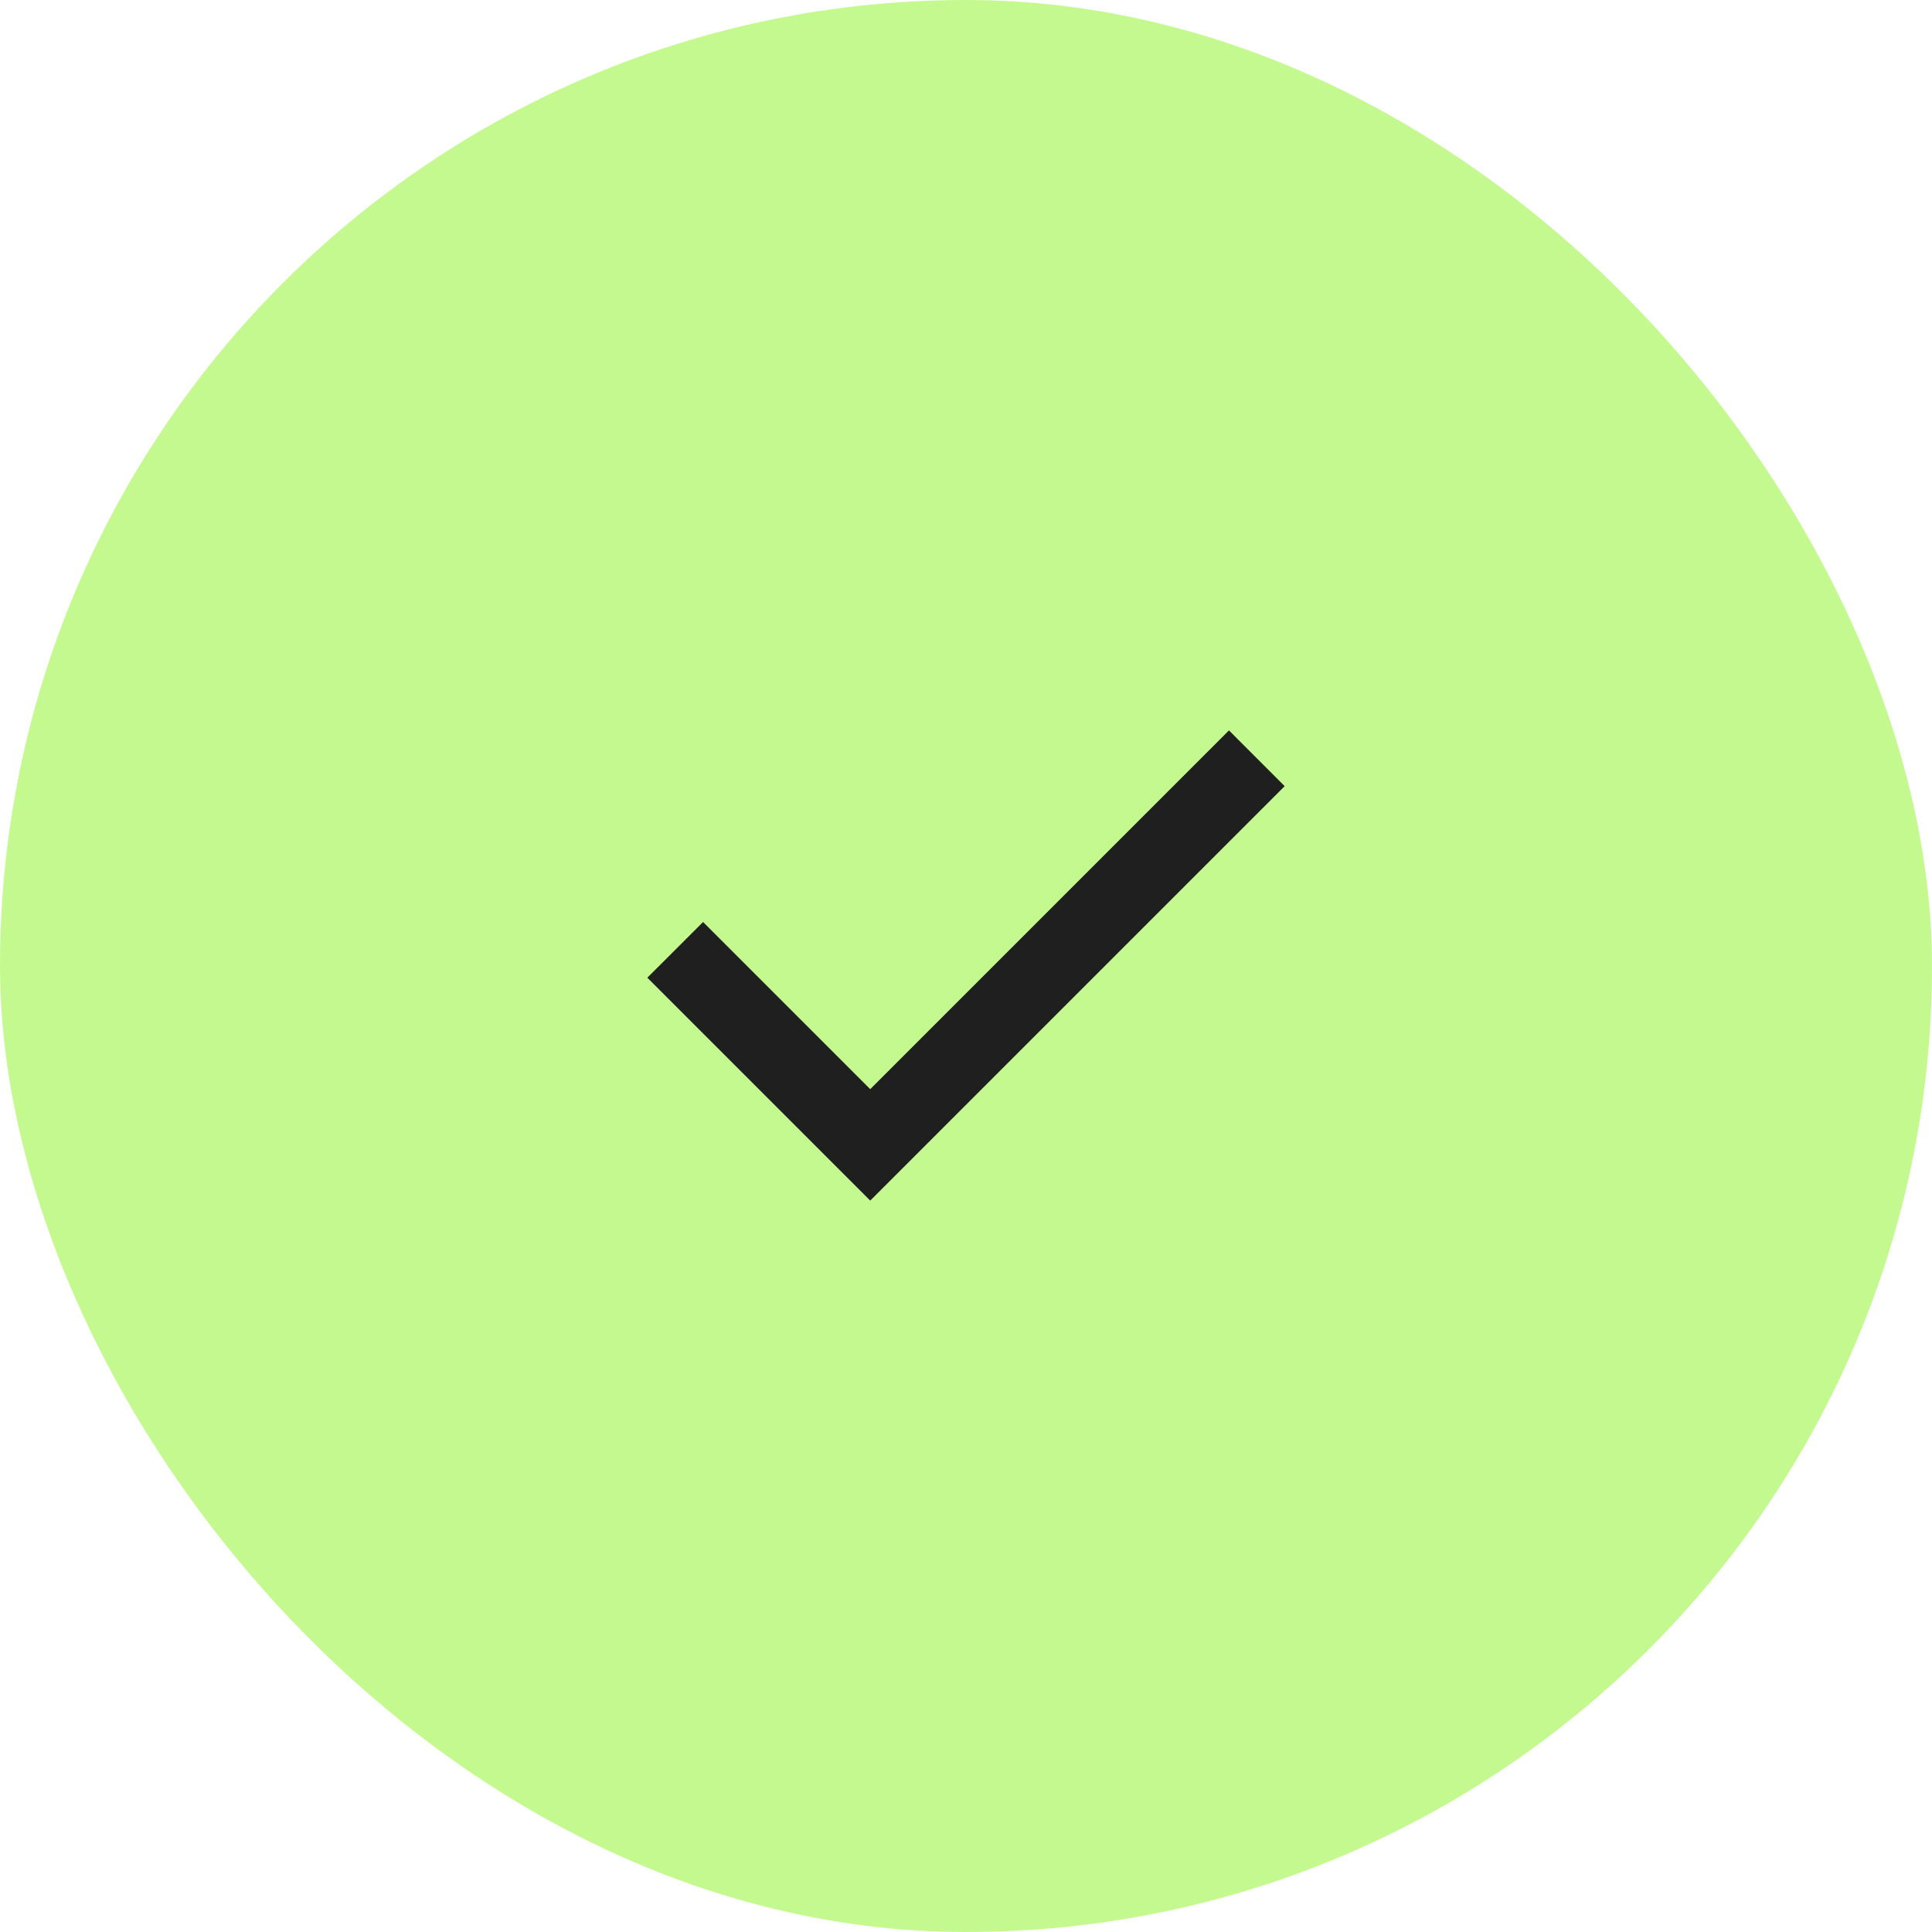 <?xml version="1.0" encoding="UTF-8"?> <svg xmlns="http://www.w3.org/2000/svg" width="35" height="35" viewBox="0 0 35 35" fill="none"><rect width="35" height="35" rx="17.5" fill="#C4F990"></rect><mask id="mask0_16_25" style="mask-type:alpha" maskUnits="userSpaceOnUse" x="9" y="9" width="17" height="17"><rect x="9" y="9" width="17" height="17" fill="#D9D9D9"></rect></mask><g mask="url(#mask0_16_25)"><path d="M15.765 21.75L11.727 17.712L12.737 16.703L15.765 19.731L22.264 13.232L23.273 14.242L15.765 21.75Z" fill="#1F1F1F"></path></g></svg> 